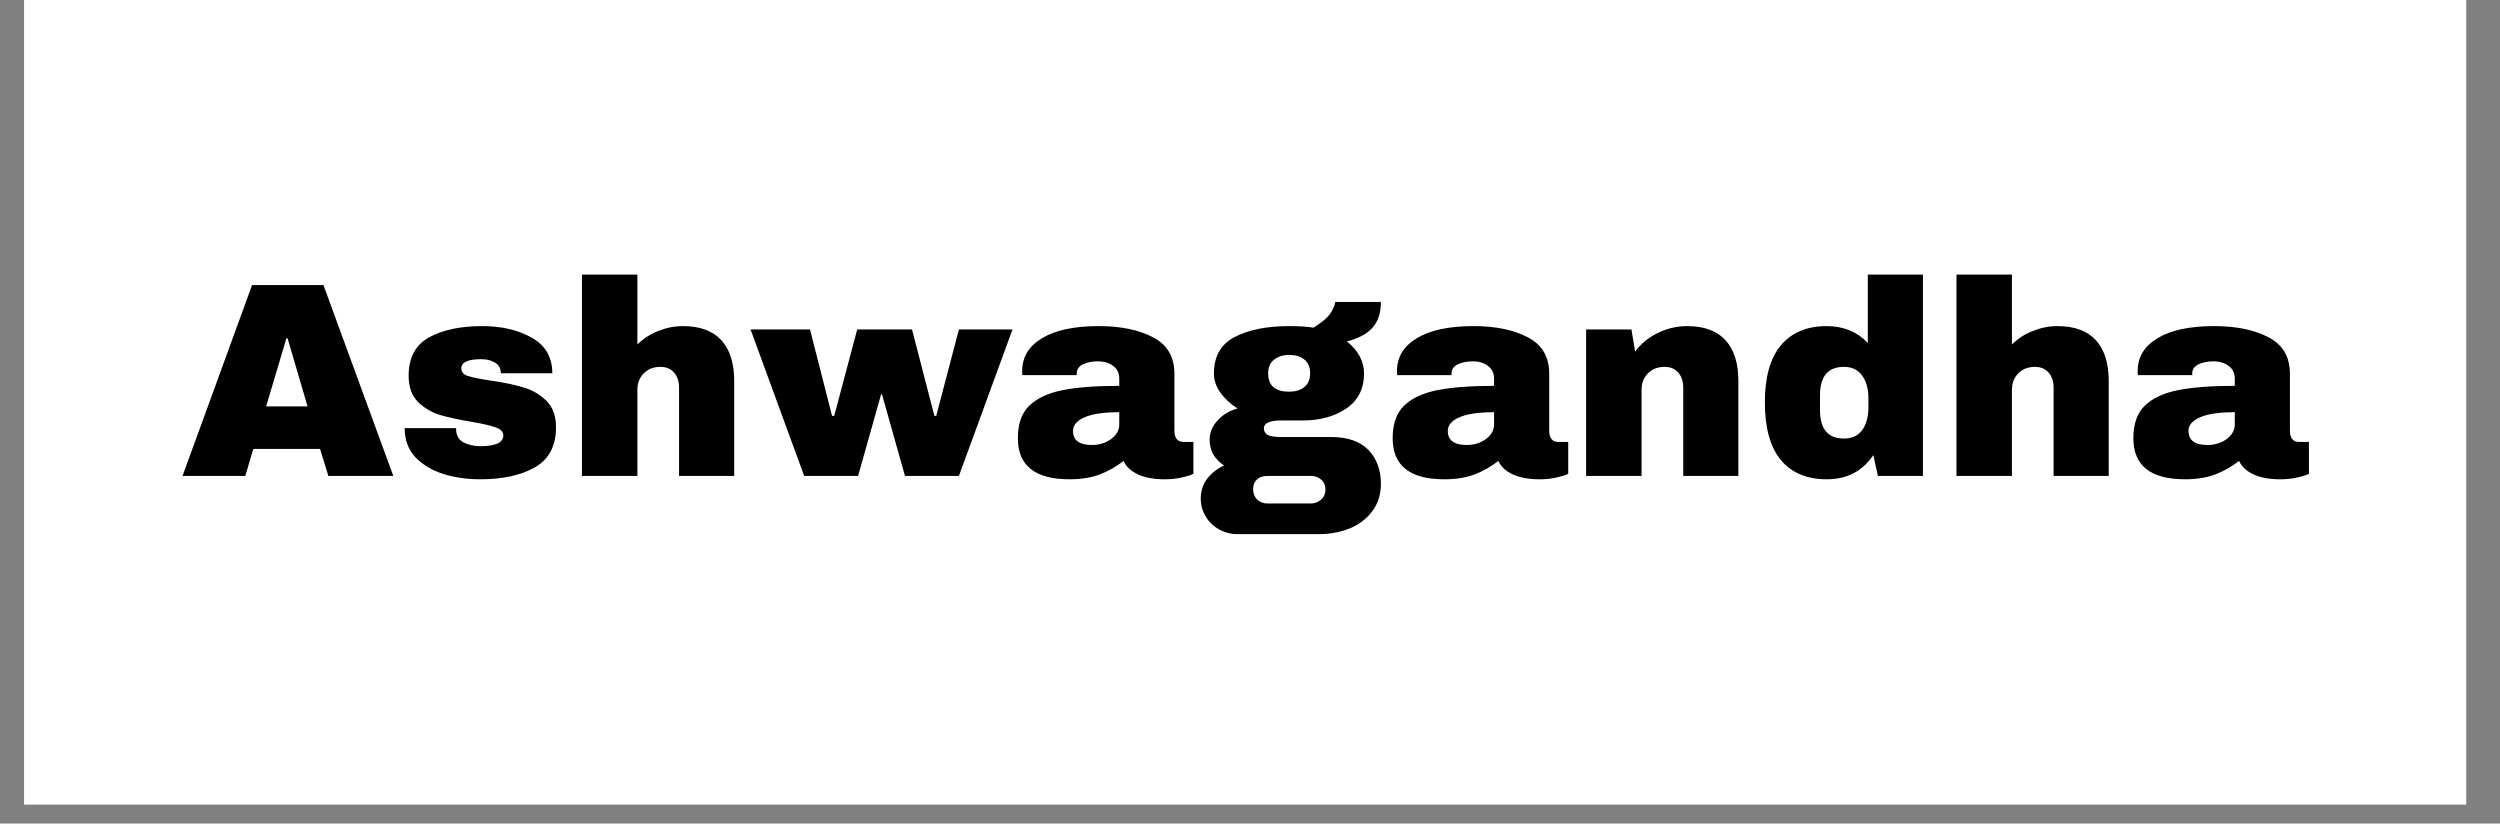 <svg version="1.2" preserveAspectRatio="xMidYMid meet" height="56" viewBox="0 0 127.5 42" zoomAndPan="magnify" width="170" xmlns:xlink="http://www.w3.org/1999/xlink" xmlns="http://www.w3.org/2000/svg"><rect x="0" y="0" width="127.5" height="42" fill="#808080" stroke="none"/><defs><clipPath id="0008b53f01"><path d="M 1.238 0 L 125.773 0 L 125.773 41.023 L 1.238 41.023 Z M 1.238 0"></path></clipPath></defs><g id="14a3283133"><g clip-path="url(#0008b53f01)" clip-rule="nonzero"><path d="M 1.238 0 L 125.773 0 L 125.773 41.023 L 1.238 41.023 Z M 1.238 0" style="stroke:none;fill-rule:nonzero;fill:#ffffff;fill-opacity:1;"></path><path d="M 1.238 0 L 125.773 0 L 125.773 41.023 L 1.238 41.023 Z M 1.238 0" style="stroke:none;fill-rule:nonzero;fill:#ffffff;fill-opacity:1;"></path></g><g style="fill:#000000;fill-opacity:1;"><g transform="translate(9.168, 24.272)"><path d="M 7.578 0 L 7.156 -1.375 L 3.75 -1.375 L 3.344 0 L 0.141 0 L 3.688 -9.734 L 7.328 -9.734 L 10.891 0 Z M 4.406 -3.547 L 6.516 -3.547 L 5.5 -7.016 L 5.438 -7.016 Z M 4.406 -3.547" style="stroke:none"></path></g></g><g style="fill:#000000;fill-opacity:1;"><g transform="translate(20.184, 24.272)"><path d="M 4.406 -7.641 C 5.406 -7.641 6.25 -7.441 6.938 -7.047 C 7.633 -6.66 7.984 -6.055 7.984 -5.234 L 5.359 -5.234 C 5.359 -5.504 5.238 -5.695 5 -5.812 C 4.832 -5.906 4.617 -5.953 4.359 -5.953 C 3.68 -5.953 3.344 -5.797 3.344 -5.484 C 3.344 -5.297 3.457 -5.164 3.688 -5.094 C 3.926 -5.02 4.316 -4.941 4.859 -4.859 C 5.516 -4.766 6.062 -4.648 6.5 -4.516 C 6.945 -4.391 7.336 -4.164 7.672 -3.844 C 8.004 -3.52 8.172 -3.066 8.172 -2.484 C 8.172 -1.523 7.812 -0.844 7.094 -0.438 C 6.383 -0.031 5.453 0.172 4.297 0.172 C 3.641 0.172 3.02 0.082 2.438 -0.094 C 1.852 -0.281 1.375 -0.566 1 -0.953 C 0.633 -1.348 0.453 -1.844 0.453 -2.438 L 3.078 -2.438 L 3.078 -2.375 C 3.086 -2.051 3.219 -1.828 3.469 -1.703 C 3.727 -1.578 4.004 -1.516 4.297 -1.516 C 5.086 -1.516 5.484 -1.695 5.484 -2.062 C 5.484 -2.25 5.359 -2.383 5.109 -2.469 C 4.867 -2.562 4.469 -2.656 3.906 -2.75 C 3.238 -2.863 2.688 -2.984 2.25 -3.109 C 1.82 -3.242 1.445 -3.469 1.125 -3.781 C 0.812 -4.102 0.656 -4.547 0.656 -5.109 C 0.656 -6.023 1 -6.676 1.688 -7.062 C 2.383 -7.445 3.289 -7.641 4.406 -7.641 Z M 4.406 -7.641" style="stroke:none"></path></g></g><g style="fill:#000000;fill-opacity:1;"><g transform="translate(28.835, 24.272)"><path d="M 3.672 -6.703 C 3.973 -7.004 4.328 -7.234 4.734 -7.391 C 5.141 -7.555 5.562 -7.641 6 -7.641 C 6.863 -7.641 7.516 -7.398 7.953 -6.922 C 8.391 -6.441 8.609 -5.75 8.609 -4.844 L 8.609 0 L 5.797 0 L 5.797 -4.5 C 5.797 -4.82 5.711 -5.078 5.547 -5.266 C 5.379 -5.461 5.145 -5.562 4.844 -5.562 C 4.488 -5.562 4.203 -5.445 3.984 -5.219 C 3.773 -5 3.672 -4.723 3.672 -4.391 L 3.672 0 L 0.844 0 L 0.844 -10.266 L 3.672 -10.266 Z M 3.672 -6.703" style="stroke:none"></path></g></g><g style="fill:#000000;fill-opacity:1;"><g transform="translate(38.279, 24.272)"><path d="M 7.875 0 L 6.703 -4.156 L 6.656 -4.156 L 5.484 0 L 2.734 0 L 0 -7.469 L 3.031 -7.469 L 4.156 -3.062 L 4.266 -3.062 L 5.438 -7.469 L 8.234 -7.469 L 9.375 -3.062 L 9.469 -3.062 L 10.625 -7.469 L 13.359 -7.469 L 10.625 0 Z M 7.875 0" style="stroke:none"></path></g></g><g style="fill:#000000;fill-opacity:1;"><g transform="translate(51.489, 24.272)"><path d="M 4.547 -7.641 C 5.68 -7.641 6.609 -7.445 7.328 -7.062 C 8.047 -6.688 8.406 -6.066 8.406 -5.203 L 8.406 -2.297 C 8.406 -2.129 8.441 -1.992 8.516 -1.891 C 8.598 -1.785 8.711 -1.734 8.859 -1.734 L 9.375 -1.734 L 9.375 -0.109 C 9.344 -0.086 9.266 -0.055 9.141 -0.016 C 9.023 0.023 8.859 0.066 8.641 0.109 C 8.43 0.148 8.188 0.172 7.906 0.172 C 7.352 0.172 6.898 0.086 6.547 -0.078 C 6.191 -0.242 5.945 -0.473 5.812 -0.766 C 5.457 -0.484 5.055 -0.254 4.609 -0.078 C 4.172 0.086 3.656 0.172 3.062 0.172 C 1.301 0.172 0.422 -0.523 0.422 -1.922 C 0.422 -2.648 0.613 -3.203 1 -3.578 C 1.395 -3.961 1.961 -4.227 2.703 -4.375 C 3.441 -4.52 4.406 -4.594 5.594 -4.594 L 5.594 -4.953 C 5.594 -5.242 5.488 -5.461 5.281 -5.609 C 5.082 -5.766 4.82 -5.844 4.5 -5.844 C 4.207 -5.844 3.953 -5.789 3.734 -5.688 C 3.523 -5.582 3.422 -5.422 3.422 -5.203 L 3.422 -5.141 L 0.656 -5.141 C 0.645 -5.18 0.641 -5.25 0.641 -5.344 C 0.641 -6.051 0.973 -6.609 1.641 -7.016 C 2.316 -7.43 3.285 -7.641 4.547 -7.641 Z M 5.594 -3.25 C 4.789 -3.25 4.195 -3.16 3.812 -2.984 C 3.426 -2.816 3.234 -2.586 3.234 -2.297 C 3.234 -1.816 3.555 -1.578 4.203 -1.578 C 4.566 -1.578 4.891 -1.676 5.172 -1.875 C 5.453 -2.082 5.594 -2.332 5.594 -2.625 Z M 5.594 -3.25" style="stroke:none"></path></g></g><g style="fill:#000000;fill-opacity:1;"><g transform="translate(61.16, 24.272)"><path d="M 9.266 -8.875 C 9.266 -8.301 9.117 -7.859 8.828 -7.547 C 8.535 -7.234 8.102 -7.004 7.531 -6.859 C 7.801 -6.648 8.016 -6.406 8.172 -6.125 C 8.328 -5.844 8.406 -5.547 8.406 -5.234 C 8.406 -4.441 8.102 -3.844 7.5 -3.438 C 6.906 -3.031 6.16 -2.828 5.266 -2.828 L 4.188 -2.828 C 3.594 -2.828 3.297 -2.691 3.297 -2.422 C 3.297 -2.285 3.359 -2.176 3.484 -2.094 C 3.617 -2.02 3.852 -1.984 4.188 -1.984 L 6.734 -1.984 C 7.566 -1.984 8.195 -1.766 8.625 -1.328 C 9.051 -0.891 9.266 -0.312 9.266 0.406 C 9.266 0.945 9.117 1.41 8.828 1.797 C 8.547 2.18 8.164 2.473 7.688 2.672 C 7.207 2.867 6.68 2.969 6.109 2.969 L 1.953 2.969 C 1.609 2.969 1.289 2.883 1 2.719 C 0.719 2.562 0.492 2.344 0.328 2.062 C 0.16 1.789 0.078 1.484 0.078 1.141 C 0.078 0.773 0.188 0.441 0.406 0.141 C 0.633 -0.148 0.922 -0.375 1.266 -0.531 C 1.035 -0.688 0.852 -0.875 0.719 -1.094 C 0.594 -1.32 0.531 -1.57 0.531 -1.844 C 0.531 -2.207 0.664 -2.535 0.938 -2.828 C 1.207 -3.129 1.547 -3.332 1.953 -3.438 C 1.586 -3.676 1.297 -3.945 1.078 -4.25 C 0.859 -4.562 0.75 -4.883 0.75 -5.219 C 0.75 -6.094 1.098 -6.711 1.797 -7.078 C 2.504 -7.453 3.438 -7.641 4.594 -7.641 C 5.102 -7.641 5.516 -7.613 5.828 -7.562 C 6.297 -7.852 6.598 -8.117 6.734 -8.359 C 6.867 -8.598 6.938 -8.77 6.938 -8.875 Z M 4.578 -6.172 C 4.266 -6.172 4.008 -6.086 3.812 -5.922 C 3.613 -5.766 3.516 -5.535 3.516 -5.234 C 3.516 -4.922 3.602 -4.688 3.781 -4.531 C 3.969 -4.375 4.234 -4.297 4.578 -4.297 C 4.91 -4.297 5.172 -4.375 5.359 -4.531 C 5.555 -4.688 5.656 -4.922 5.656 -5.234 C 5.656 -5.547 5.555 -5.781 5.359 -5.938 C 5.172 -6.094 4.91 -6.172 4.578 -6.172 Z M 3.484 0 C 3.266 0 3.086 0.055 2.953 0.172 C 2.816 0.297 2.75 0.461 2.75 0.672 C 2.75 0.891 2.816 1.066 2.953 1.203 C 3.098 1.336 3.273 1.406 3.484 1.406 L 5.688 1.406 C 5.895 1.406 6.07 1.336 6.219 1.203 C 6.363 1.078 6.438 0.906 6.438 0.688 C 6.438 0.477 6.363 0.312 6.219 0.188 C 6.082 0.062 5.906 0 5.688 0 Z M 3.484 0" style="stroke:none"></path></g></g><g style="fill:#000000;fill-opacity:1;"><g transform="translate(70.604, 24.272)"><path d="M 4.547 -7.641 C 5.68 -7.641 6.609 -7.445 7.328 -7.062 C 8.047 -6.688 8.406 -6.066 8.406 -5.203 L 8.406 -2.297 C 8.406 -2.129 8.441 -1.992 8.516 -1.891 C 8.598 -1.785 8.711 -1.734 8.859 -1.734 L 9.375 -1.734 L 9.375 -0.109 C 9.344 -0.086 9.266 -0.055 9.141 -0.016 C 9.023 0.023 8.859 0.066 8.641 0.109 C 8.43 0.148 8.188 0.172 7.906 0.172 C 7.352 0.172 6.898 0.086 6.547 -0.078 C 6.191 -0.242 5.945 -0.473 5.812 -0.766 C 5.457 -0.484 5.055 -0.254 4.609 -0.078 C 4.172 0.086 3.656 0.172 3.062 0.172 C 1.301 0.172 0.422 -0.523 0.422 -1.922 C 0.422 -2.648 0.613 -3.203 1 -3.578 C 1.395 -3.961 1.961 -4.227 2.703 -4.375 C 3.441 -4.52 4.406 -4.594 5.594 -4.594 L 5.594 -4.953 C 5.594 -5.242 5.488 -5.461 5.281 -5.609 C 5.082 -5.766 4.82 -5.844 4.5 -5.844 C 4.207 -5.844 3.953 -5.789 3.734 -5.688 C 3.523 -5.582 3.422 -5.422 3.422 -5.203 L 3.422 -5.141 L 0.656 -5.141 C 0.645 -5.18 0.641 -5.25 0.641 -5.344 C 0.641 -6.051 0.973 -6.609 1.641 -7.016 C 2.316 -7.43 3.285 -7.641 4.547 -7.641 Z M 5.594 -3.25 C 4.789 -3.25 4.195 -3.16 3.812 -2.984 C 3.426 -2.816 3.234 -2.586 3.234 -2.297 C 3.234 -1.816 3.555 -1.578 4.203 -1.578 C 4.566 -1.578 4.891 -1.676 5.172 -1.875 C 5.453 -2.082 5.594 -2.332 5.594 -2.625 Z M 5.594 -3.25" style="stroke:none"></path></g></g><g style="fill:#000000;fill-opacity:1;"><g transform="translate(80.048, 24.272)"><path d="M 6 -7.641 C 6.863 -7.641 7.516 -7.398 7.953 -6.922 C 8.391 -6.441 8.609 -5.75 8.609 -4.844 L 8.609 0 L 5.797 0 L 5.797 -4.5 C 5.797 -4.82 5.711 -5.078 5.547 -5.266 C 5.379 -5.461 5.145 -5.562 4.844 -5.562 C 4.488 -5.562 4.203 -5.445 3.984 -5.219 C 3.773 -5 3.672 -4.723 3.672 -4.391 L 3.672 0 L 0.844 0 L 0.844 -7.469 L 3.156 -7.469 L 3.344 -6.344 C 3.633 -6.738 4.016 -7.051 4.484 -7.281 C 4.961 -7.52 5.469 -7.641 6 -7.641 Z M 6 -7.641" style="stroke:none"></path></g></g><g style="fill:#000000;fill-opacity:1;"><g transform="translate(89.492, 24.272)"><path d="M 6.281 0 L 6.047 -1.062 C 5.492 -0.238 4.703 0.172 3.672 0.172 C 2.66 0.172 1.879 -0.156 1.328 -0.812 C 0.785 -1.477 0.516 -2.457 0.516 -3.75 C 0.516 -5.031 0.785 -6 1.328 -6.656 C 1.879 -7.312 2.66 -7.641 3.672 -7.641 C 4.523 -7.641 5.223 -7.352 5.766 -6.781 L 5.766 -10.266 L 8.578 -10.266 L 8.578 0 Z M 4.547 -5.562 C 3.734 -5.562 3.328 -5.078 3.328 -4.109 L 3.328 -3.359 C 3.328 -2.391 3.734 -1.906 4.547 -1.906 C 4.961 -1.906 5.273 -2.051 5.484 -2.344 C 5.691 -2.633 5.797 -3.02 5.797 -3.5 L 5.797 -3.969 C 5.797 -4.438 5.691 -4.816 5.484 -5.109 C 5.273 -5.41 4.961 -5.562 4.547 -5.562 Z M 4.547 -5.562" style="stroke:none"></path></g></g><g style="fill:#000000;fill-opacity:1;"><g transform="translate(98.936, 24.272)"><path d="M 3.672 -6.703 C 3.973 -7.004 4.328 -7.234 4.734 -7.391 C 5.141 -7.555 5.562 -7.641 6 -7.641 C 6.863 -7.641 7.516 -7.398 7.953 -6.922 C 8.391 -6.441 8.609 -5.75 8.609 -4.844 L 8.609 0 L 5.797 0 L 5.797 -4.5 C 5.797 -4.82 5.711 -5.078 5.547 -5.266 C 5.379 -5.461 5.145 -5.562 4.844 -5.562 C 4.488 -5.562 4.203 -5.445 3.984 -5.219 C 3.773 -5 3.672 -4.723 3.672 -4.391 L 3.672 0 L 0.844 0 L 0.844 -10.266 L 3.672 -10.266 Z M 3.672 -6.703" style="stroke:none"></path></g></g><g style="fill:#000000;fill-opacity:1;"><g transform="translate(108.38, 24.272)"><path d="M 4.547 -7.641 C 5.68 -7.641 6.609 -7.445 7.328 -7.062 C 8.047 -6.688 8.406 -6.066 8.406 -5.203 L 8.406 -2.297 C 8.406 -2.129 8.441 -1.992 8.516 -1.891 C 8.598 -1.785 8.711 -1.734 8.859 -1.734 L 9.375 -1.734 L 9.375 -0.109 C 9.344 -0.086 9.266 -0.055 9.141 -0.016 C 9.023 0.023 8.859 0.066 8.641 0.109 C 8.43 0.148 8.188 0.172 7.906 0.172 C 7.352 0.172 6.898 0.086 6.547 -0.078 C 6.191 -0.242 5.945 -0.473 5.812 -0.766 C 5.457 -0.484 5.055 -0.254 4.609 -0.078 C 4.172 0.086 3.656 0.172 3.062 0.172 C 1.301 0.172 0.422 -0.523 0.422 -1.922 C 0.422 -2.648 0.613 -3.203 1 -3.578 C 1.395 -3.961 1.961 -4.227 2.703 -4.375 C 3.441 -4.52 4.406 -4.594 5.594 -4.594 L 5.594 -4.953 C 5.594 -5.242 5.488 -5.461 5.281 -5.609 C 5.082 -5.766 4.82 -5.844 4.5 -5.844 C 4.207 -5.844 3.953 -5.789 3.734 -5.688 C 3.523 -5.582 3.422 -5.422 3.422 -5.203 L 3.422 -5.141 L 0.656 -5.141 C 0.645 -5.18 0.641 -5.25 0.641 -5.344 C 0.641 -6.051 0.973 -6.609 1.641 -7.016 C 2.316 -7.43 3.285 -7.641 4.547 -7.641 Z M 5.594 -3.25 C 4.789 -3.25 4.195 -3.16 3.812 -2.984 C 3.426 -2.816 3.234 -2.586 3.234 -2.297 C 3.234 -1.816 3.555 -1.578 4.203 -1.578 C 4.566 -1.578 4.891 -1.676 5.172 -1.875 C 5.453 -2.082 5.594 -2.332 5.594 -2.625 Z M 5.594 -3.25" style="stroke:none"></path></g></g></g></svg>